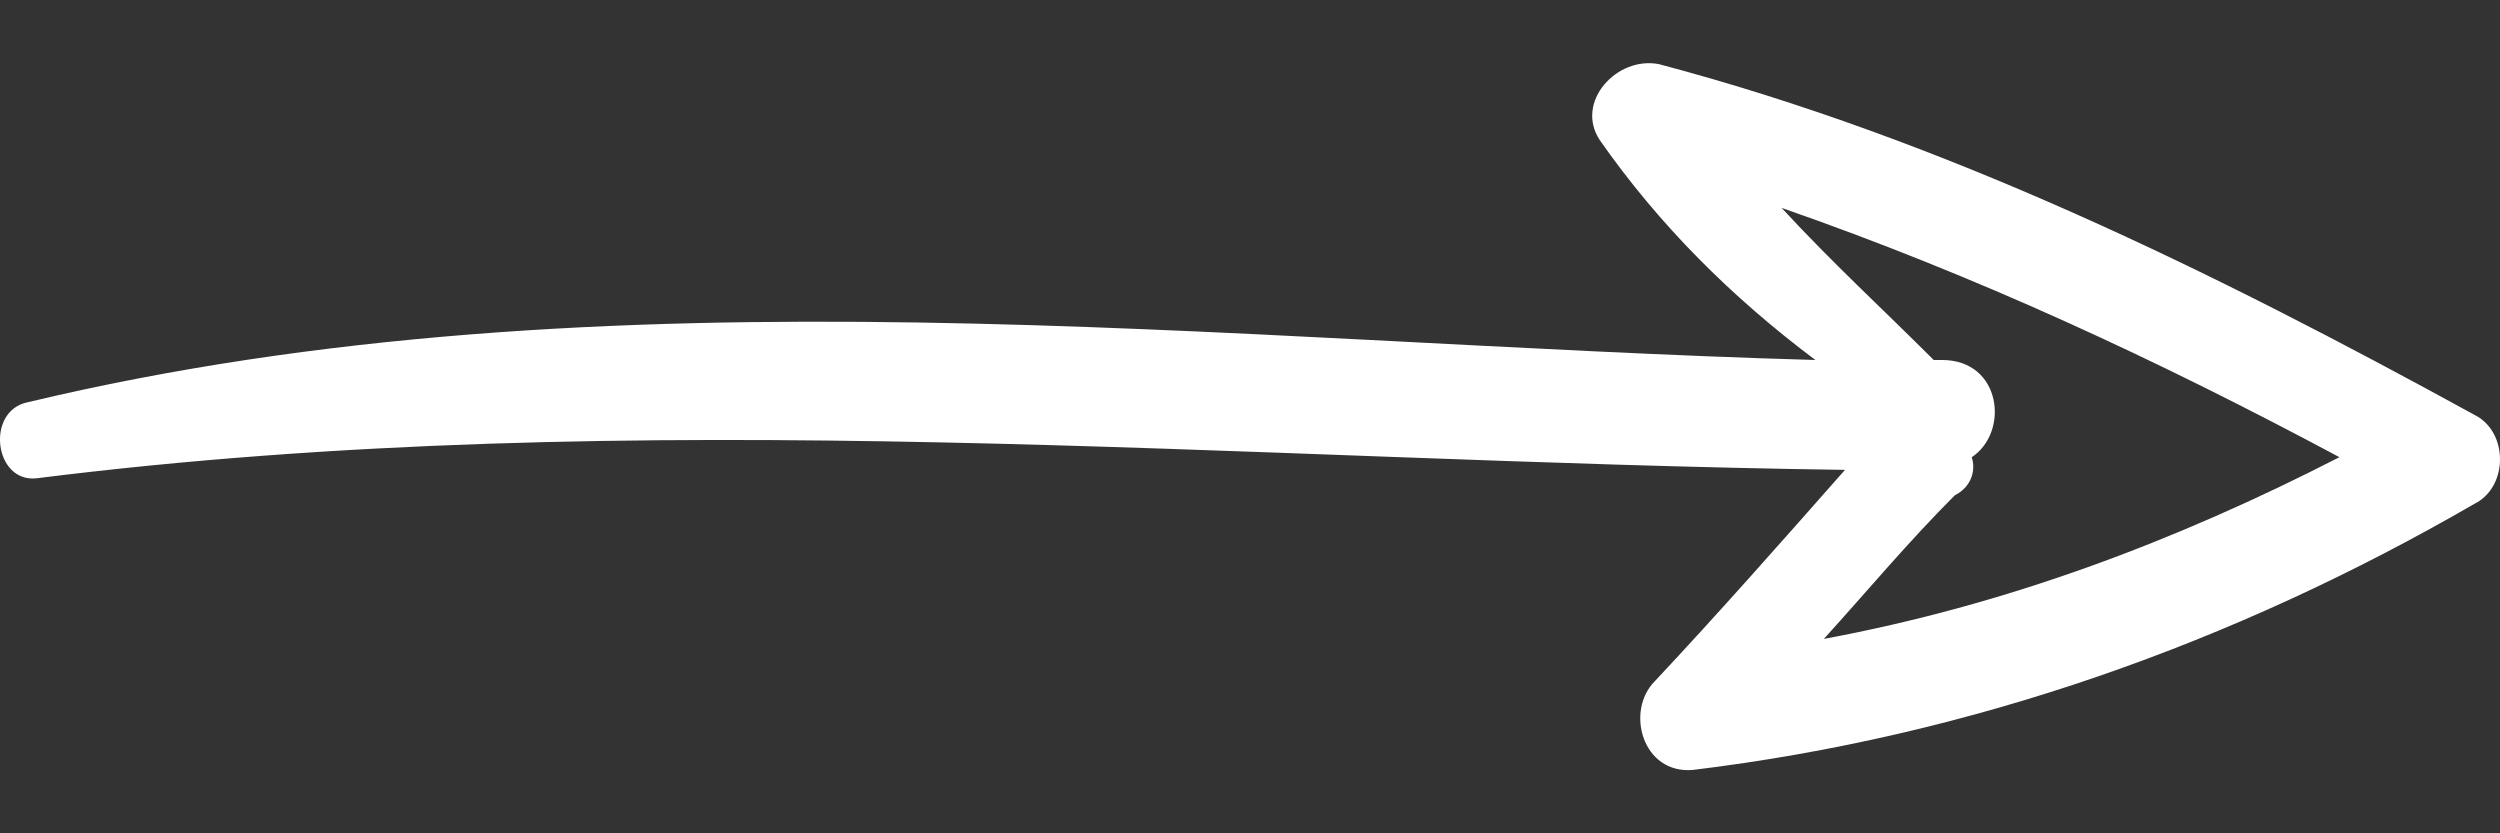 <svg width="39" height="13" viewBox="0 0 39 13" fill="none" xmlns="http://www.w3.org/2000/svg">
<rect x="0" y="0" width="39" height="13" fill="#333333" stroke="none"/>
<path d="M38.604 7.858C39.132 7.594 39.132 6.737 38.604 6.473C34.517 4.232 30.364 2.188 25.881 1.001C25.221 0.87 24.562 1.595 24.958 2.188C25.881 3.507 27.002 4.627 28.32 5.616C19.09 5.353 9.531 4.1 0.433 6.275C-0.226 6.407 -0.094 7.528 0.565 7.462C9.993 6.275 19.354 7.198 28.782 7.33C27.793 8.451 26.804 9.572 25.815 10.627C25.354 11.088 25.617 12.077 26.408 12.011C30.759 11.483 34.847 10.033 38.604 7.858ZM30.759 7.133C31.353 6.737 31.221 5.616 30.298 5.616C30.232 5.616 30.166 5.616 30.166 5.616C29.375 4.825 28.584 4.1 27.793 3.243C30.825 4.298 33.66 5.616 36.495 7.132C33.924 8.451 31.287 9.44 28.452 9.967C29.111 9.242 29.77 8.451 30.496 7.726C30.759 7.594 30.825 7.33 30.759 7.133Z" fill="white"/>
</svg>
